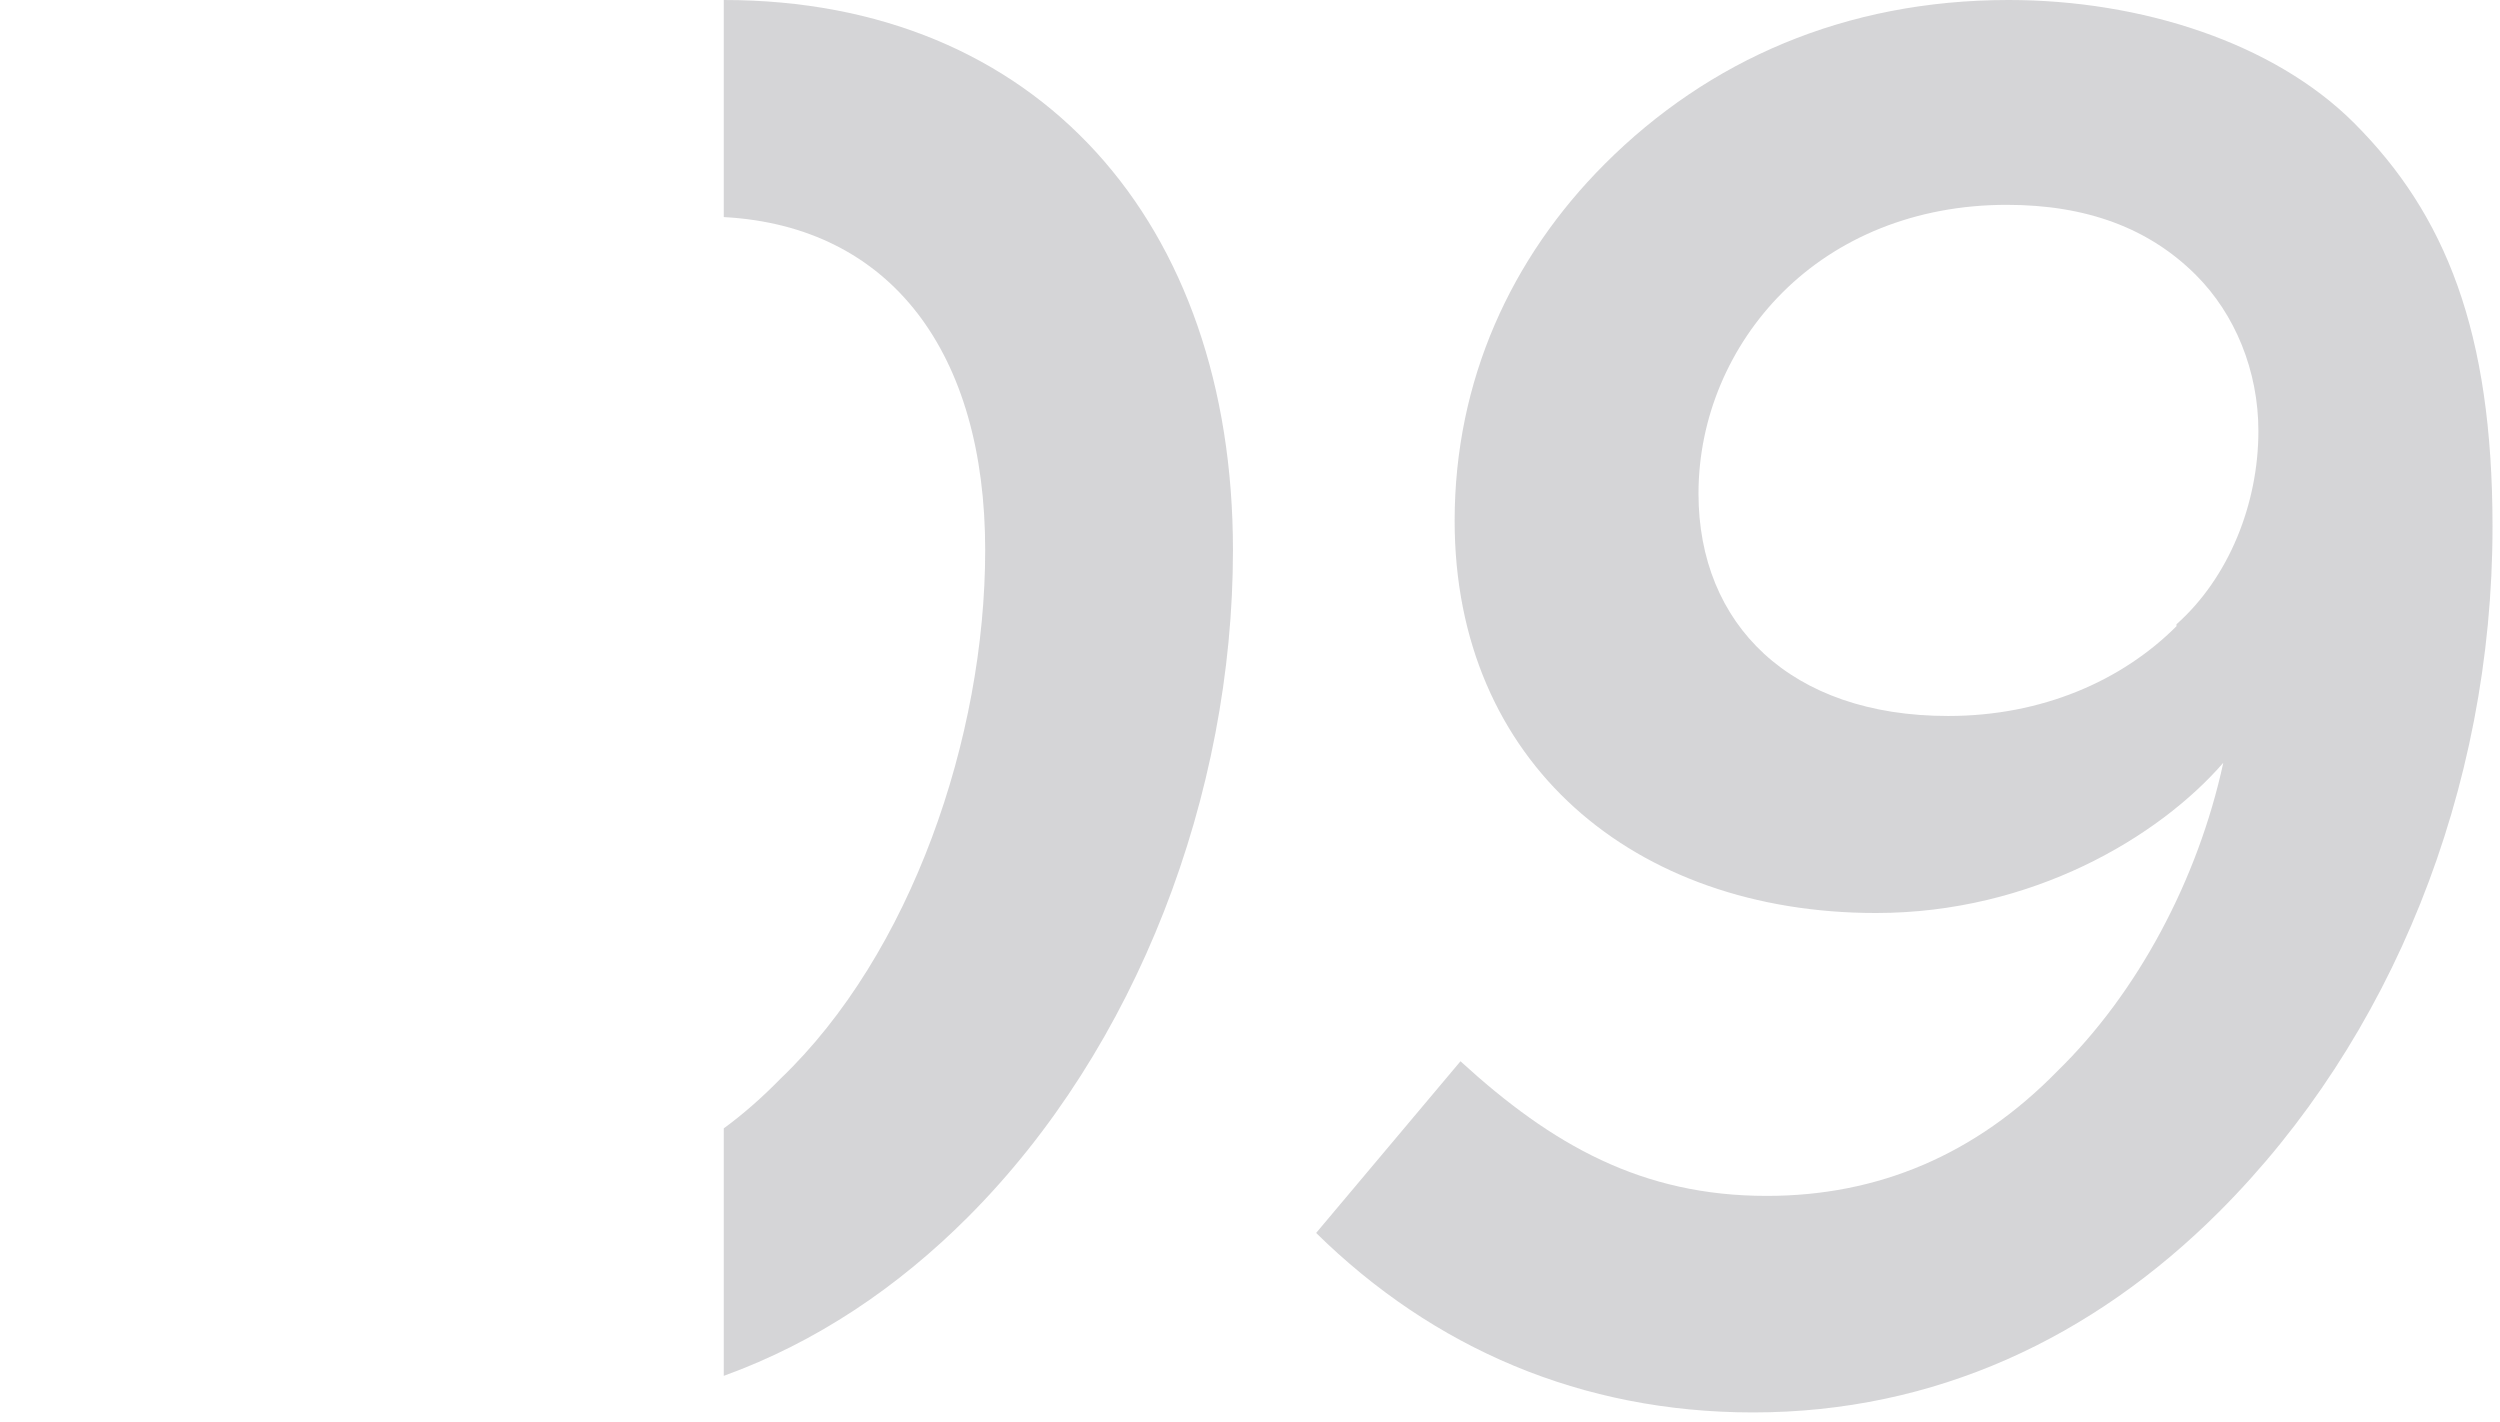 <?xml version="1.0" encoding="UTF-8"?> <svg xmlns="http://www.w3.org/2000/svg" width="153" height="87" viewBox="0 0 153 87" fill="none"> <path d="M107.291 86.441C96.785 86.441 87.711 82.501 80.547 75.457L89.382 64.95C94.994 70.084 100.486 73.189 108.127 73.189C114.933 73.189 120.902 70.681 125.917 65.547C130.812 60.772 134.513 53.847 136.065 46.683C132.125 51.22 124.365 55.876 114.813 55.876C100.008 55.876 89.024 46.683 89.024 31.878C89.024 23.282 92.487 15.76 98.217 10.029C104.545 3.701 112.903 0 122.932 0C131.051 0 139.169 2.627 144.065 7.522C149.676 13.133 152.542 20.297 152.542 32.236C152.542 48.355 146.333 63.637 135.826 74.144C128.066 81.904 118.395 86.441 107.291 86.441ZM119.231 43.818C124.962 43.818 129.857 41.669 133.2 38.325V38.206C136.423 35.341 138.214 30.804 138.214 26.386C138.214 22.685 136.782 19.222 134.394 16.834C131.528 13.969 127.708 12.536 122.813 12.536C117.201 12.536 112.425 14.566 109.082 17.909C105.859 21.133 103.948 25.55 103.948 30.207C103.948 38.206 109.56 43.818 119.231 43.818Z" fill="#6F7075" fill-opacity="0.29"></path> <path fill-rule="evenodd" clip-rule="evenodd" d="M75.457 33.669C75.457 13.611 63.518 0 44.295 0V13.285C54.534 13.839 60.294 21.594 60.294 33.669C60.294 45.131 55.757 58.384 47.758 66.025C46.663 67.149 45.507 68.166 44.295 69.056V84.202C49.969 82.147 54.944 78.777 59.219 74.502C69.607 64.115 75.457 48.593 75.457 33.669Z" fill="#6F7075" fill-opacity="0.29"></path> </svg> 